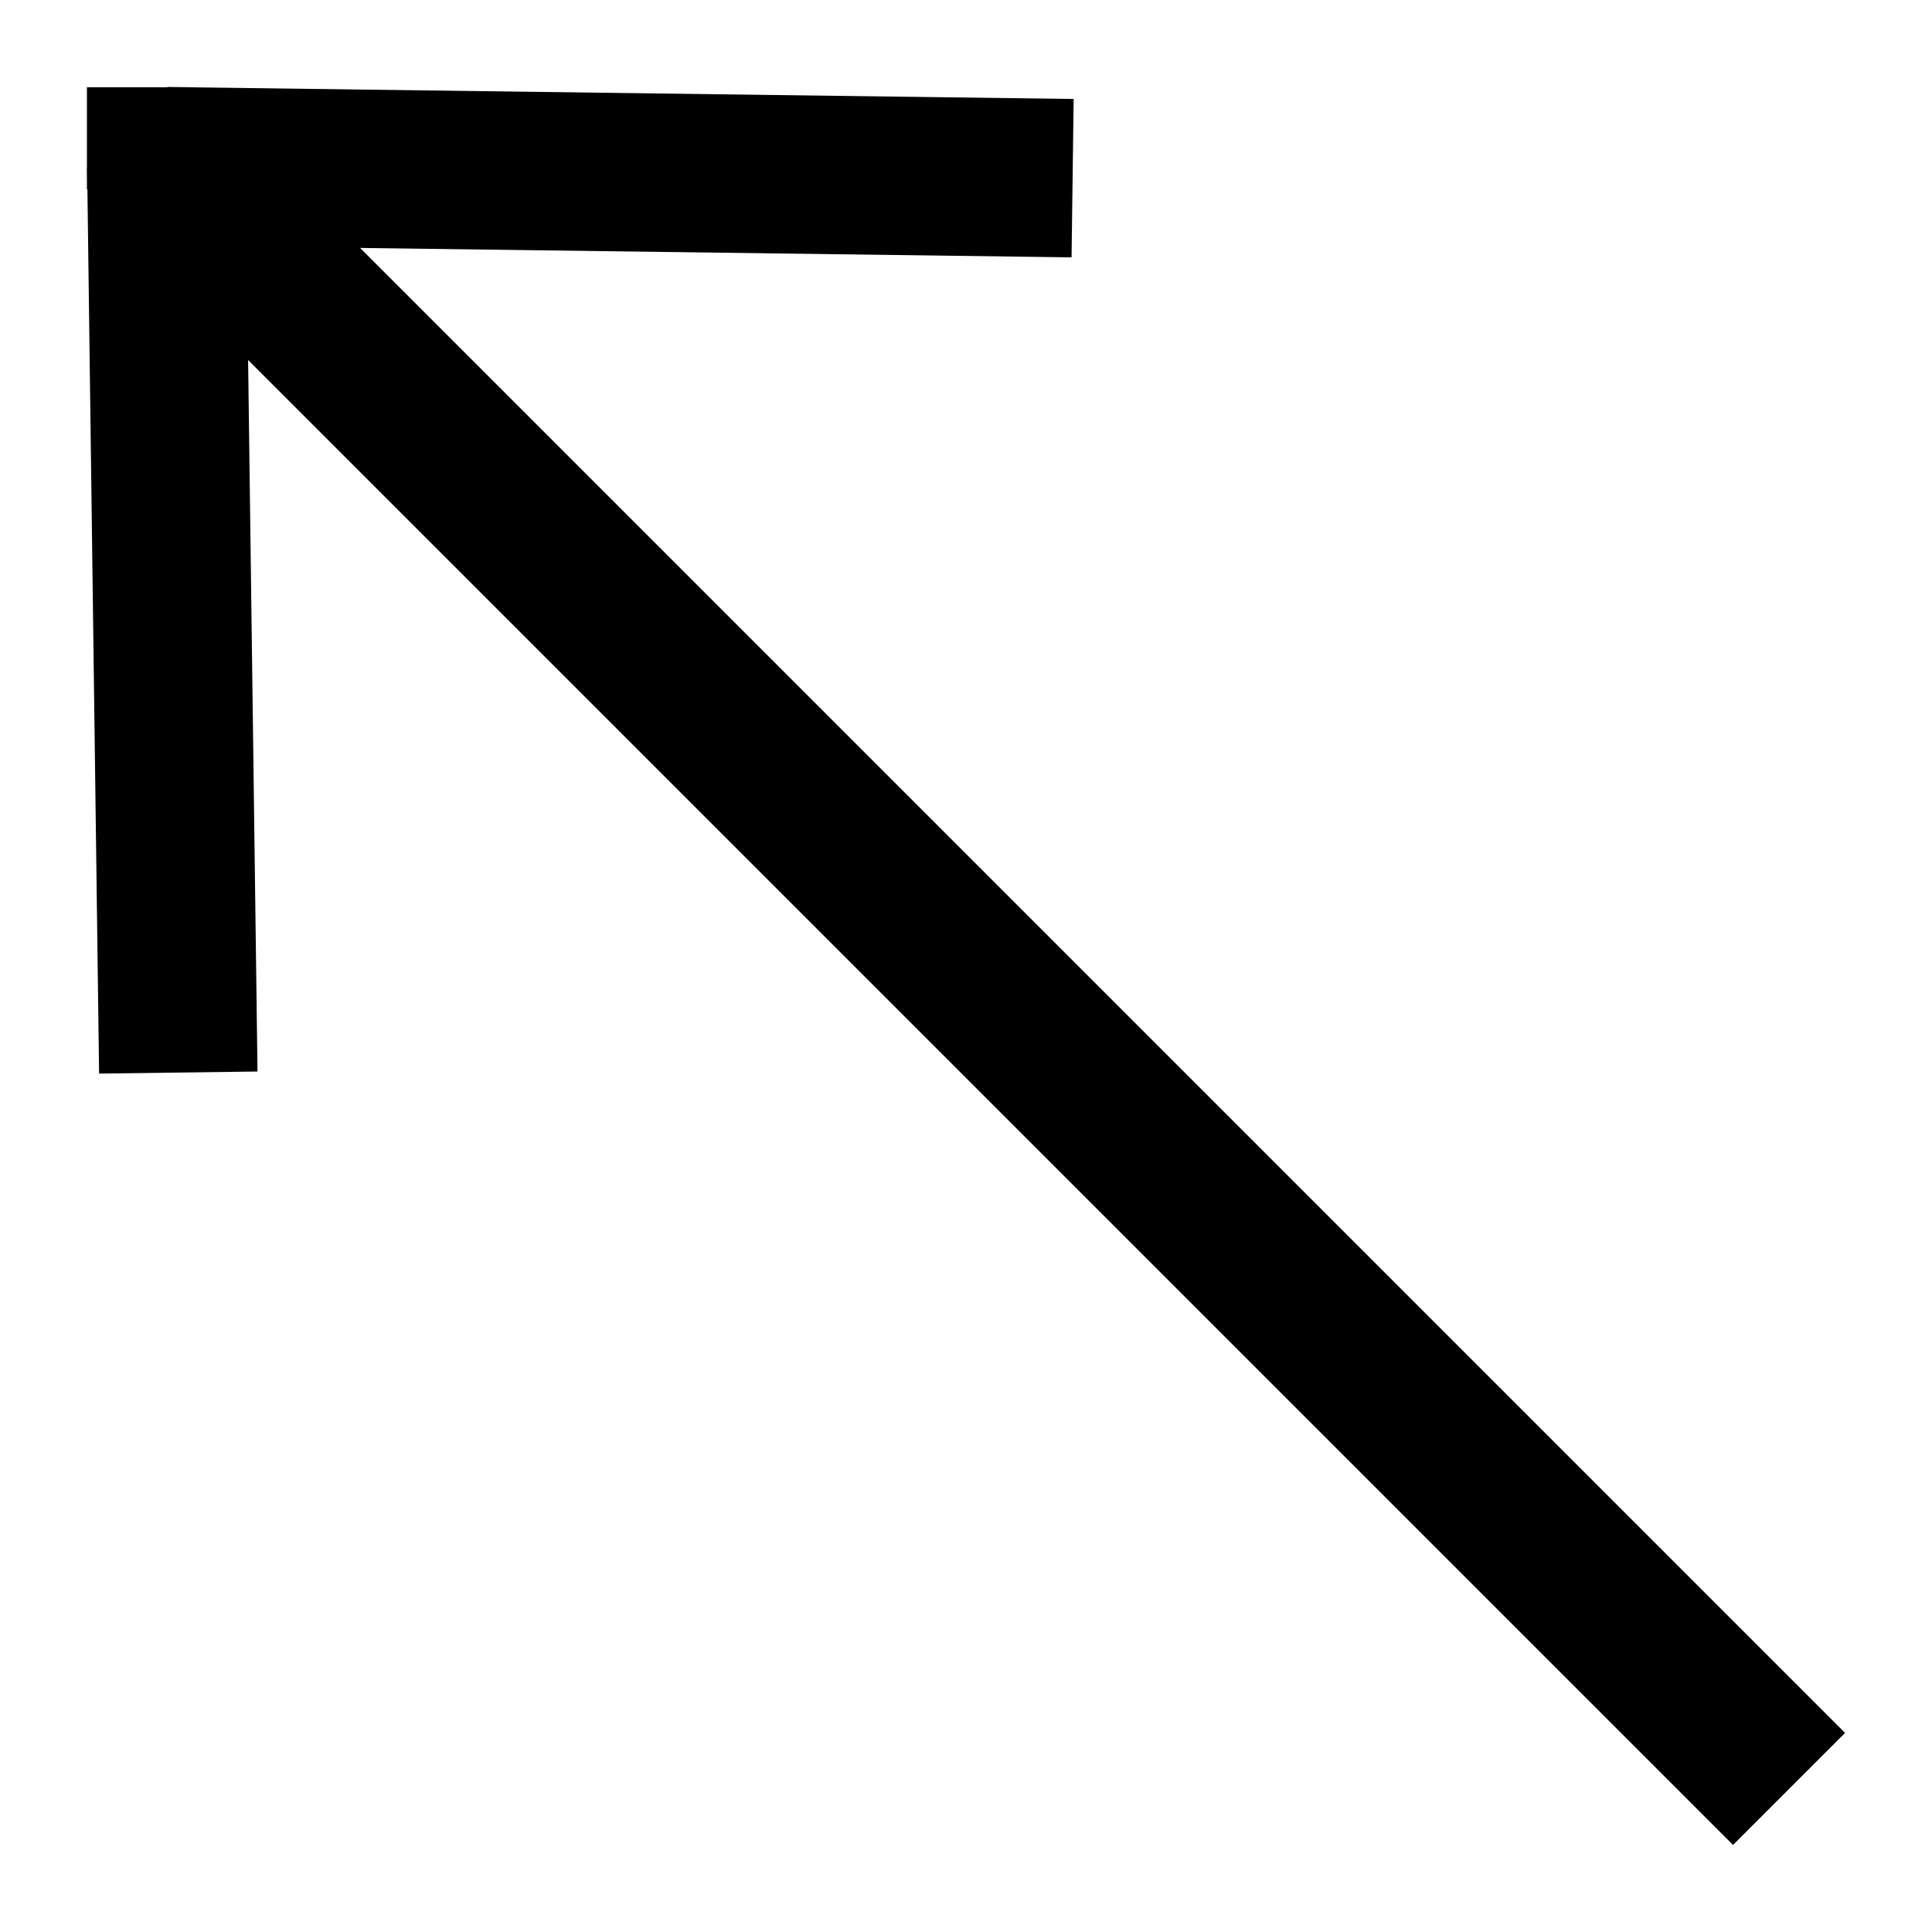 <?xml version="1.0" encoding="UTF-8"?>
<!-- Uploaded to: ICON Repo, www.iconrepo.com, Generator: ICON Repo Mixer Tools -->
<svg fill="#000000" width="800px" height="800px" version="1.1" viewBox="144 144 512 512" xmlns="http://www.w3.org/2000/svg">
 <g>
  <path d="m632.96 603.24-29.688 29.688-430.02-430.02 29.688-29.688z"/>
  <path d="m212.24 427.96-41.98 0.555-3.172-240.18 41.98-0.555z"/>
  <path d="m428.53 170.23-0.555 41.969-240.16-3.172 0.555-41.969z"/>
  <path d="m167.04 167.12h28.129v27.07h-28.129z"/>
 </g>
</svg>